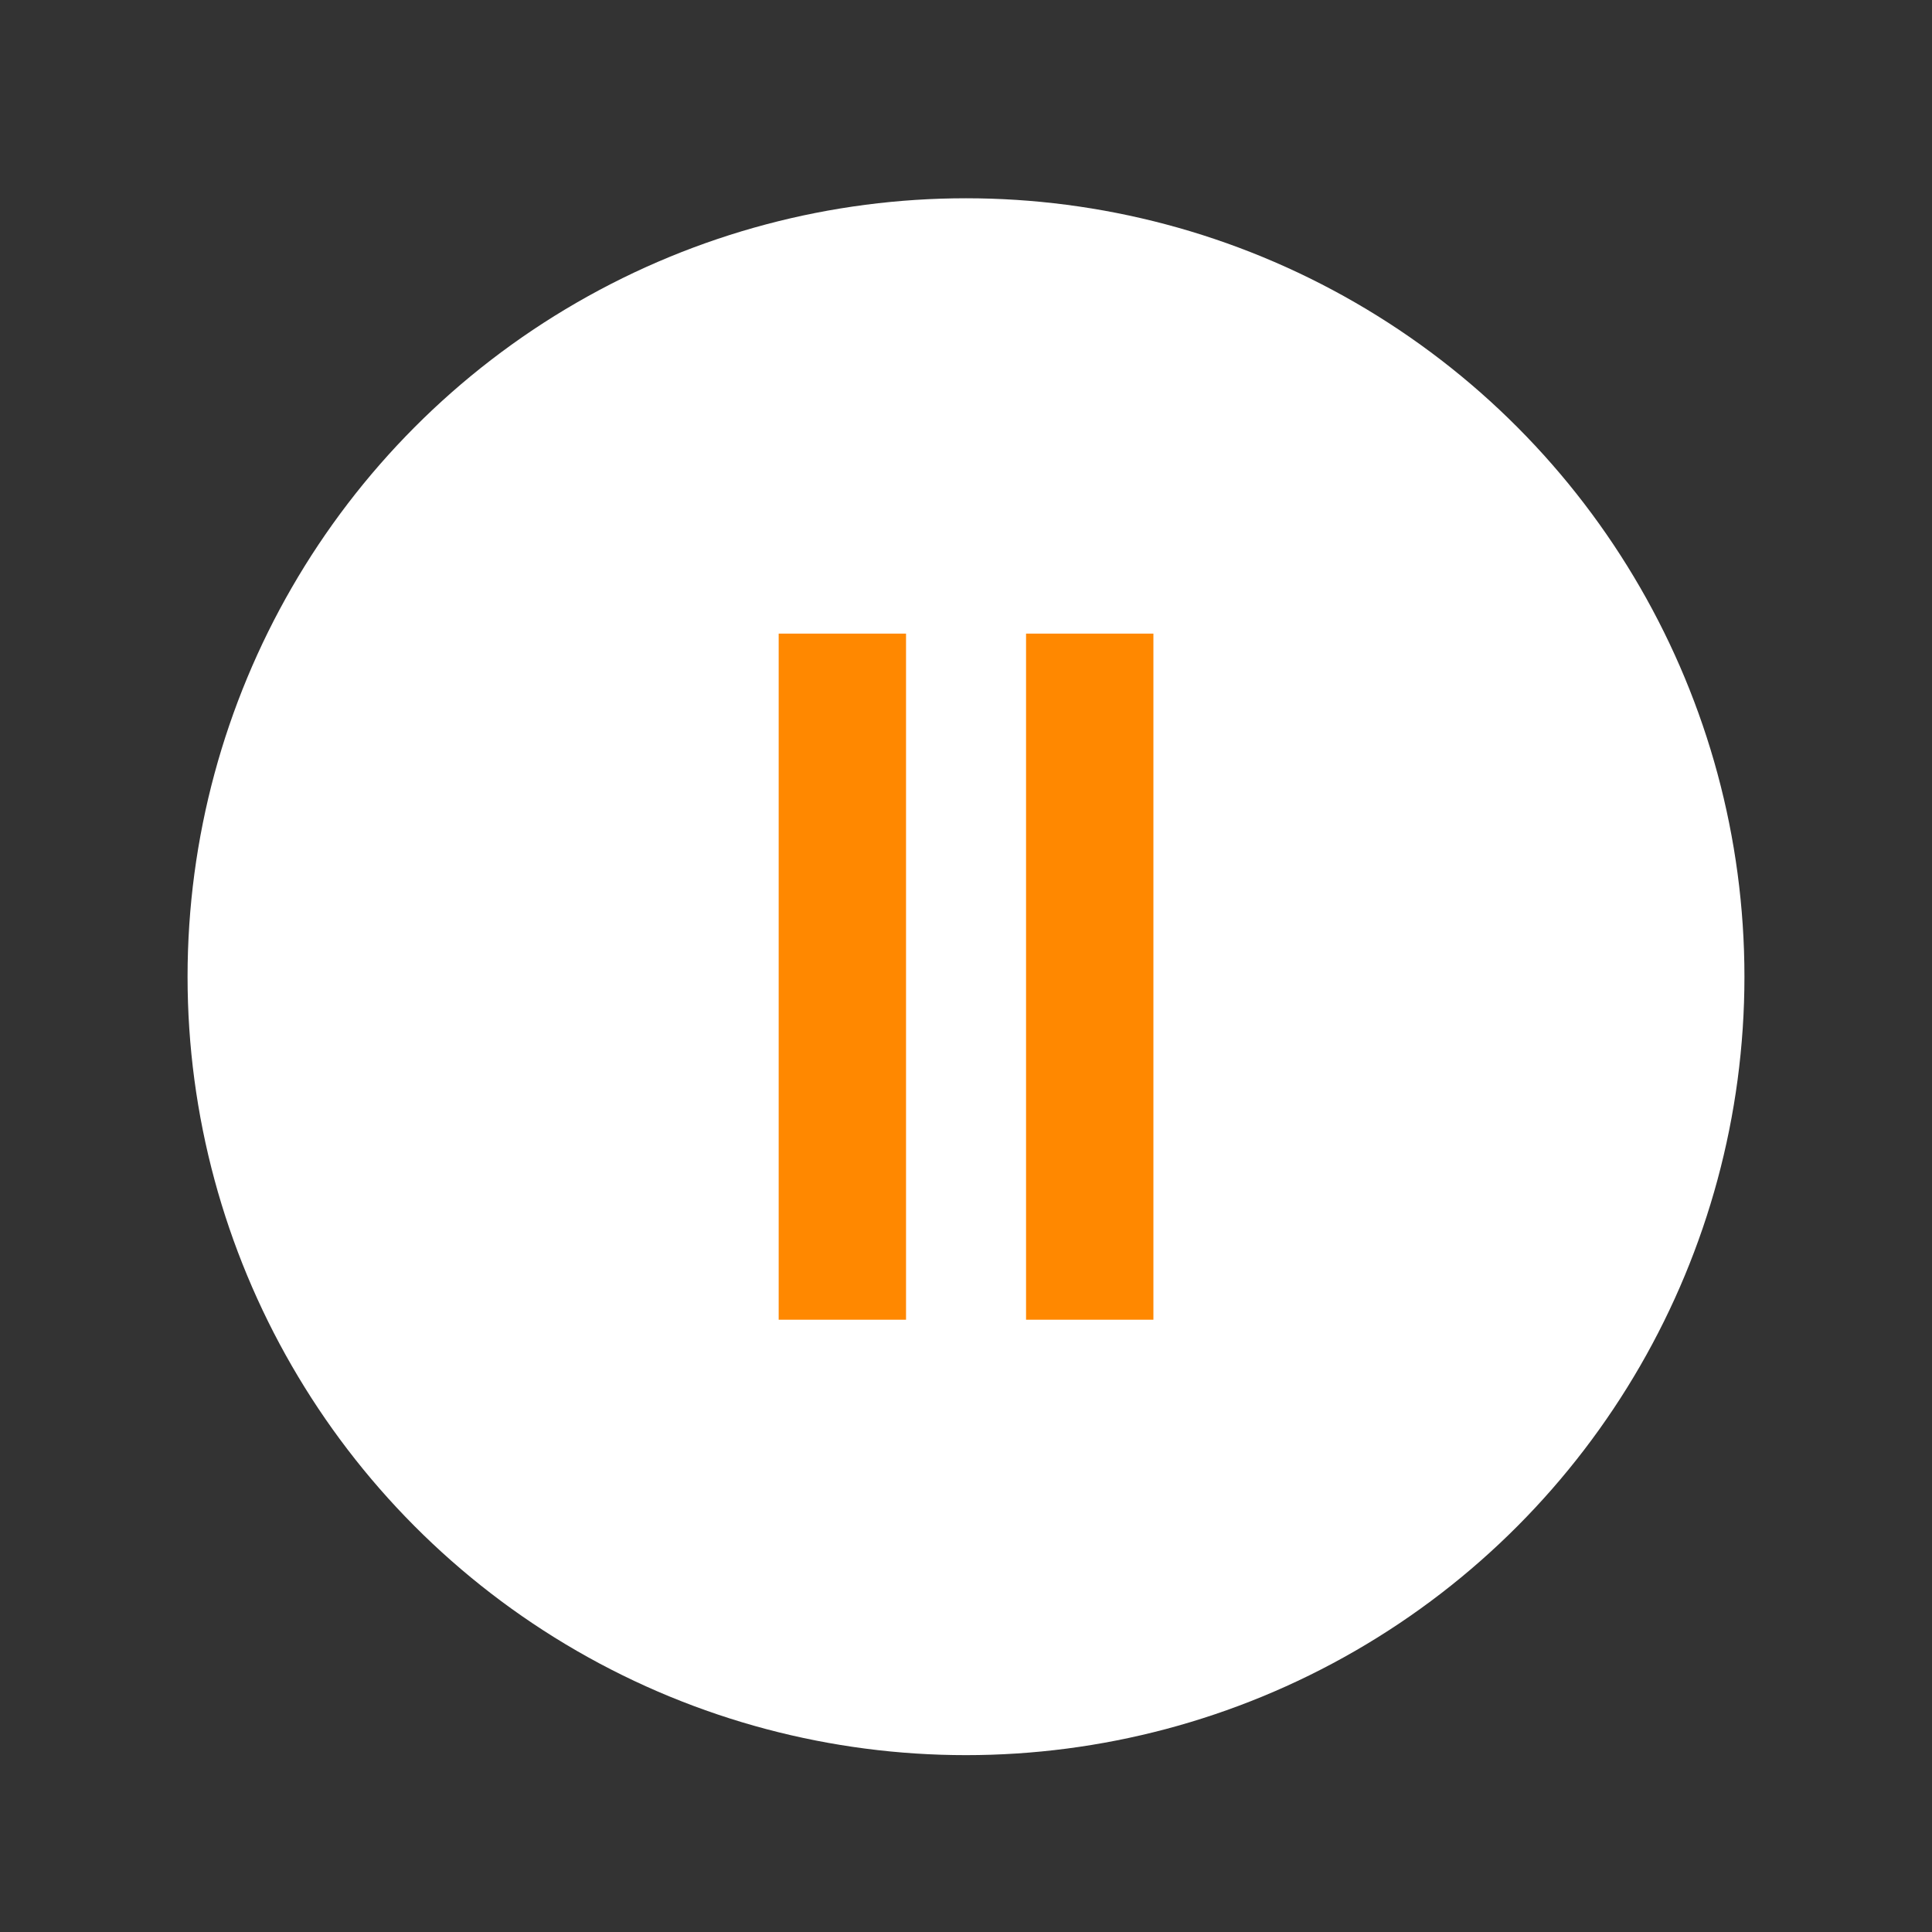 <?xml version="1.0" encoding="UTF-8" standalone="no"?>
<!DOCTYPE svg PUBLIC "-//W3C//DTD SVG 1.1//EN" "http://www.w3.org/Graphics/SVG/1.1/DTD/svg11.dtd">
<svg width="100%" height="100%" viewBox="0 0 24 24" version="1.1" xmlns="http://www.w3.org/2000/svg" xmlns:xlink="http://www.w3.org/1999/xlink" xml:space="preserve" xmlns:serif="http://www.serif.com/" style="fill-rule:evenodd;clip-rule:evenodd;stroke-linejoin:round;stroke-miterlimit:2;">
    <rect x="0" y="0" width="24" height="24" fill="#333333" stroke="none"/>
    <g transform="matrix(1,0,0,1,-1.028,1.413)">
        <circle cx="13.028" cy="10.72" r="9.67" style="fill:white;"/>
    </g>
    <g transform="matrix(1,0,0,1,3.013,0.079)">
        <rect x="6.66" y="7.792" width="1.582" height="8.523" style="fill:rgb(255,136,0);"/>
    </g>
    <g transform="matrix(1,0,0,1,6.086,0.079)">
        <rect x="6.66" y="7.792" width="1.582" height="8.523" style="fill:rgb(255,136,0);"/>
    </g>
</svg>
